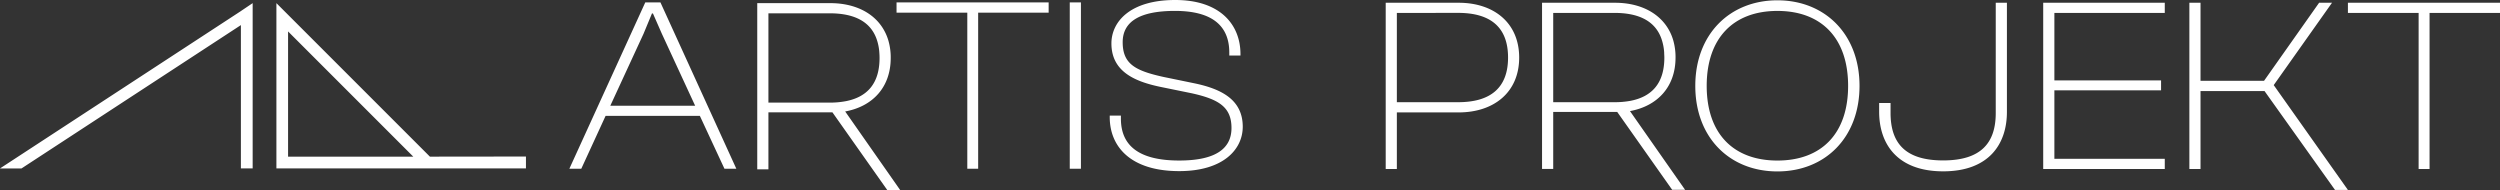 <svg xmlns="http://www.w3.org/2000/svg" viewBox="0 0 1051.9 80.03"><rect x="0" y="0" width="1051.9" height="80.03" fill="#333333" stroke="none"/><g data-name="Layer 2"><path d="M239.56 71l31.95-70h6.37l31.94 70h-5l-10.35-22.25h-39.66L244.58 71zm17.23-26.51h35.7l-14-30.27-3.76-8.56h-.41l-3.55 8.56zM407 71V5.32h-29.77V1h64v4.32h-29.66V71zm43.11 0V1h4.7v70zm16.82-21.73v-.63h4.7v1.26c0 11.27 7.41 17.64 24.53 17.64 14.51 0 22-4.49 22-13.68 0-8.87-5.43-12.1-16.7-14.61l-13.26-2.71c-11-2.3-20.56-6.58-20.56-18.27C467.66 9.08 475.59 0 494.49 0c19.1 0 27.45 10.54 27.45 22.76v.62h-4.7v-1.25c0-11.27-7.2-17.54-22.86-17.54-14.82 0-22 4.49-22 13.16 0 9.18 5.32 12 17.11 14.61l13.16 2.71c11.48 2.41 20.25 7 20.25 18.27C522.88 63 514.53 72 496.16 72c-20.46 0-29.23-10.31-29.23-22.73zM355.62 46.9c11.44-2.09 19.16-10.07 19.16-22.52a25.64 25.64 0 00-1-7.37 21.07 21.07 0 00-2.07-4.74c-4.19-7.06-12.32-10.95-22.37-10.95h-30.72v69.94h4.7v-24h26.93l.13.19 23 32.59h5.43zm-6.52-3.72h-25.78V5.6h25.78c10.32 0 17.07 3.45 19.71 10.74a21.28 21.28 0 011.19 5.95c.05.68.08 1.37.08 2.09 0 10.61-5.06 16.51-14.46 18.24a36.51 36.51 0 01-6.52.56zM583.05 71.1V1.16h30.69c14.82 0 25.47 8.45 25.47 23.07S628.56 47.3 613.74 47.3h-26v23.8zm4.69-65.66V43h25.79c13.57 0 21-6 21-18.79s-7.41-18.79-21-18.79zm125.57 30.69c0-21.82 14.61-36 34.55-36s34.55 14.2 34.55 36-14.51 36-34.55 36-34.55-14.19-34.55-36zm64.3 0c0-20.13-11.27-31.53-29.75-31.53S718.11 16 718.11 36.13s11.27 31.42 29.75 31.42 29.75-11.28 29.75-31.42zM790.67 47v-3.67h4.8v4.17c0 13 6.47 20 22.13 20s22.13-7.1 22.13-19.94V1.16h4.7v45.93c0 13.57-7.62 25-26.83 25S790.67 60.66 790.67 47zm69.03 24.1V1.16h51.15v4.28H864.4v28.39h44.89V38H864.4v28.82h46.45v4.28zm61.5 0V1.16h4.69V34h26.73l23.17-32.84h5.43l-24.53 34.65 31.22 44.11h-5.43l-29.65-41.6h-26.94V71.1zm96.46 0V5.44h-29.75V1.16h64v4.28h-29.65V71.1zM685.83 46.74C697.27 44.65 705 36.67 705 24.22a25.63 25.63 0 00-1-7.37 20.87 20.87 0 00-2.07-4.74c-4.23-7.06-12.36-10.95-22.41-10.95h-30.69v69.93h4.7v-24h26.93l.13.19 23 32.59h5.43zM679.31 43h-25.78V5.43h25.78c10.32 0 17.07 3.45 19.71 10.75a21.56 21.56 0 011.2 5.95c0 .68.07 1.37.07 2.09 0 10.61-5.06 16.5-14.46 18.24a36.51 36.51 0 01-6.52.54zM180.89 65.91L116.3 1.32v69.54h105v-5zm-59.68 0V13.23l52.68 52.68zm-14.9-64.59v69.54h-4.95v-60.3L9.05 70.87H0L101.36 4.66v-.01l4.95-3.33z" fill="#fff" data-name="Layer 1"/></g></svg>